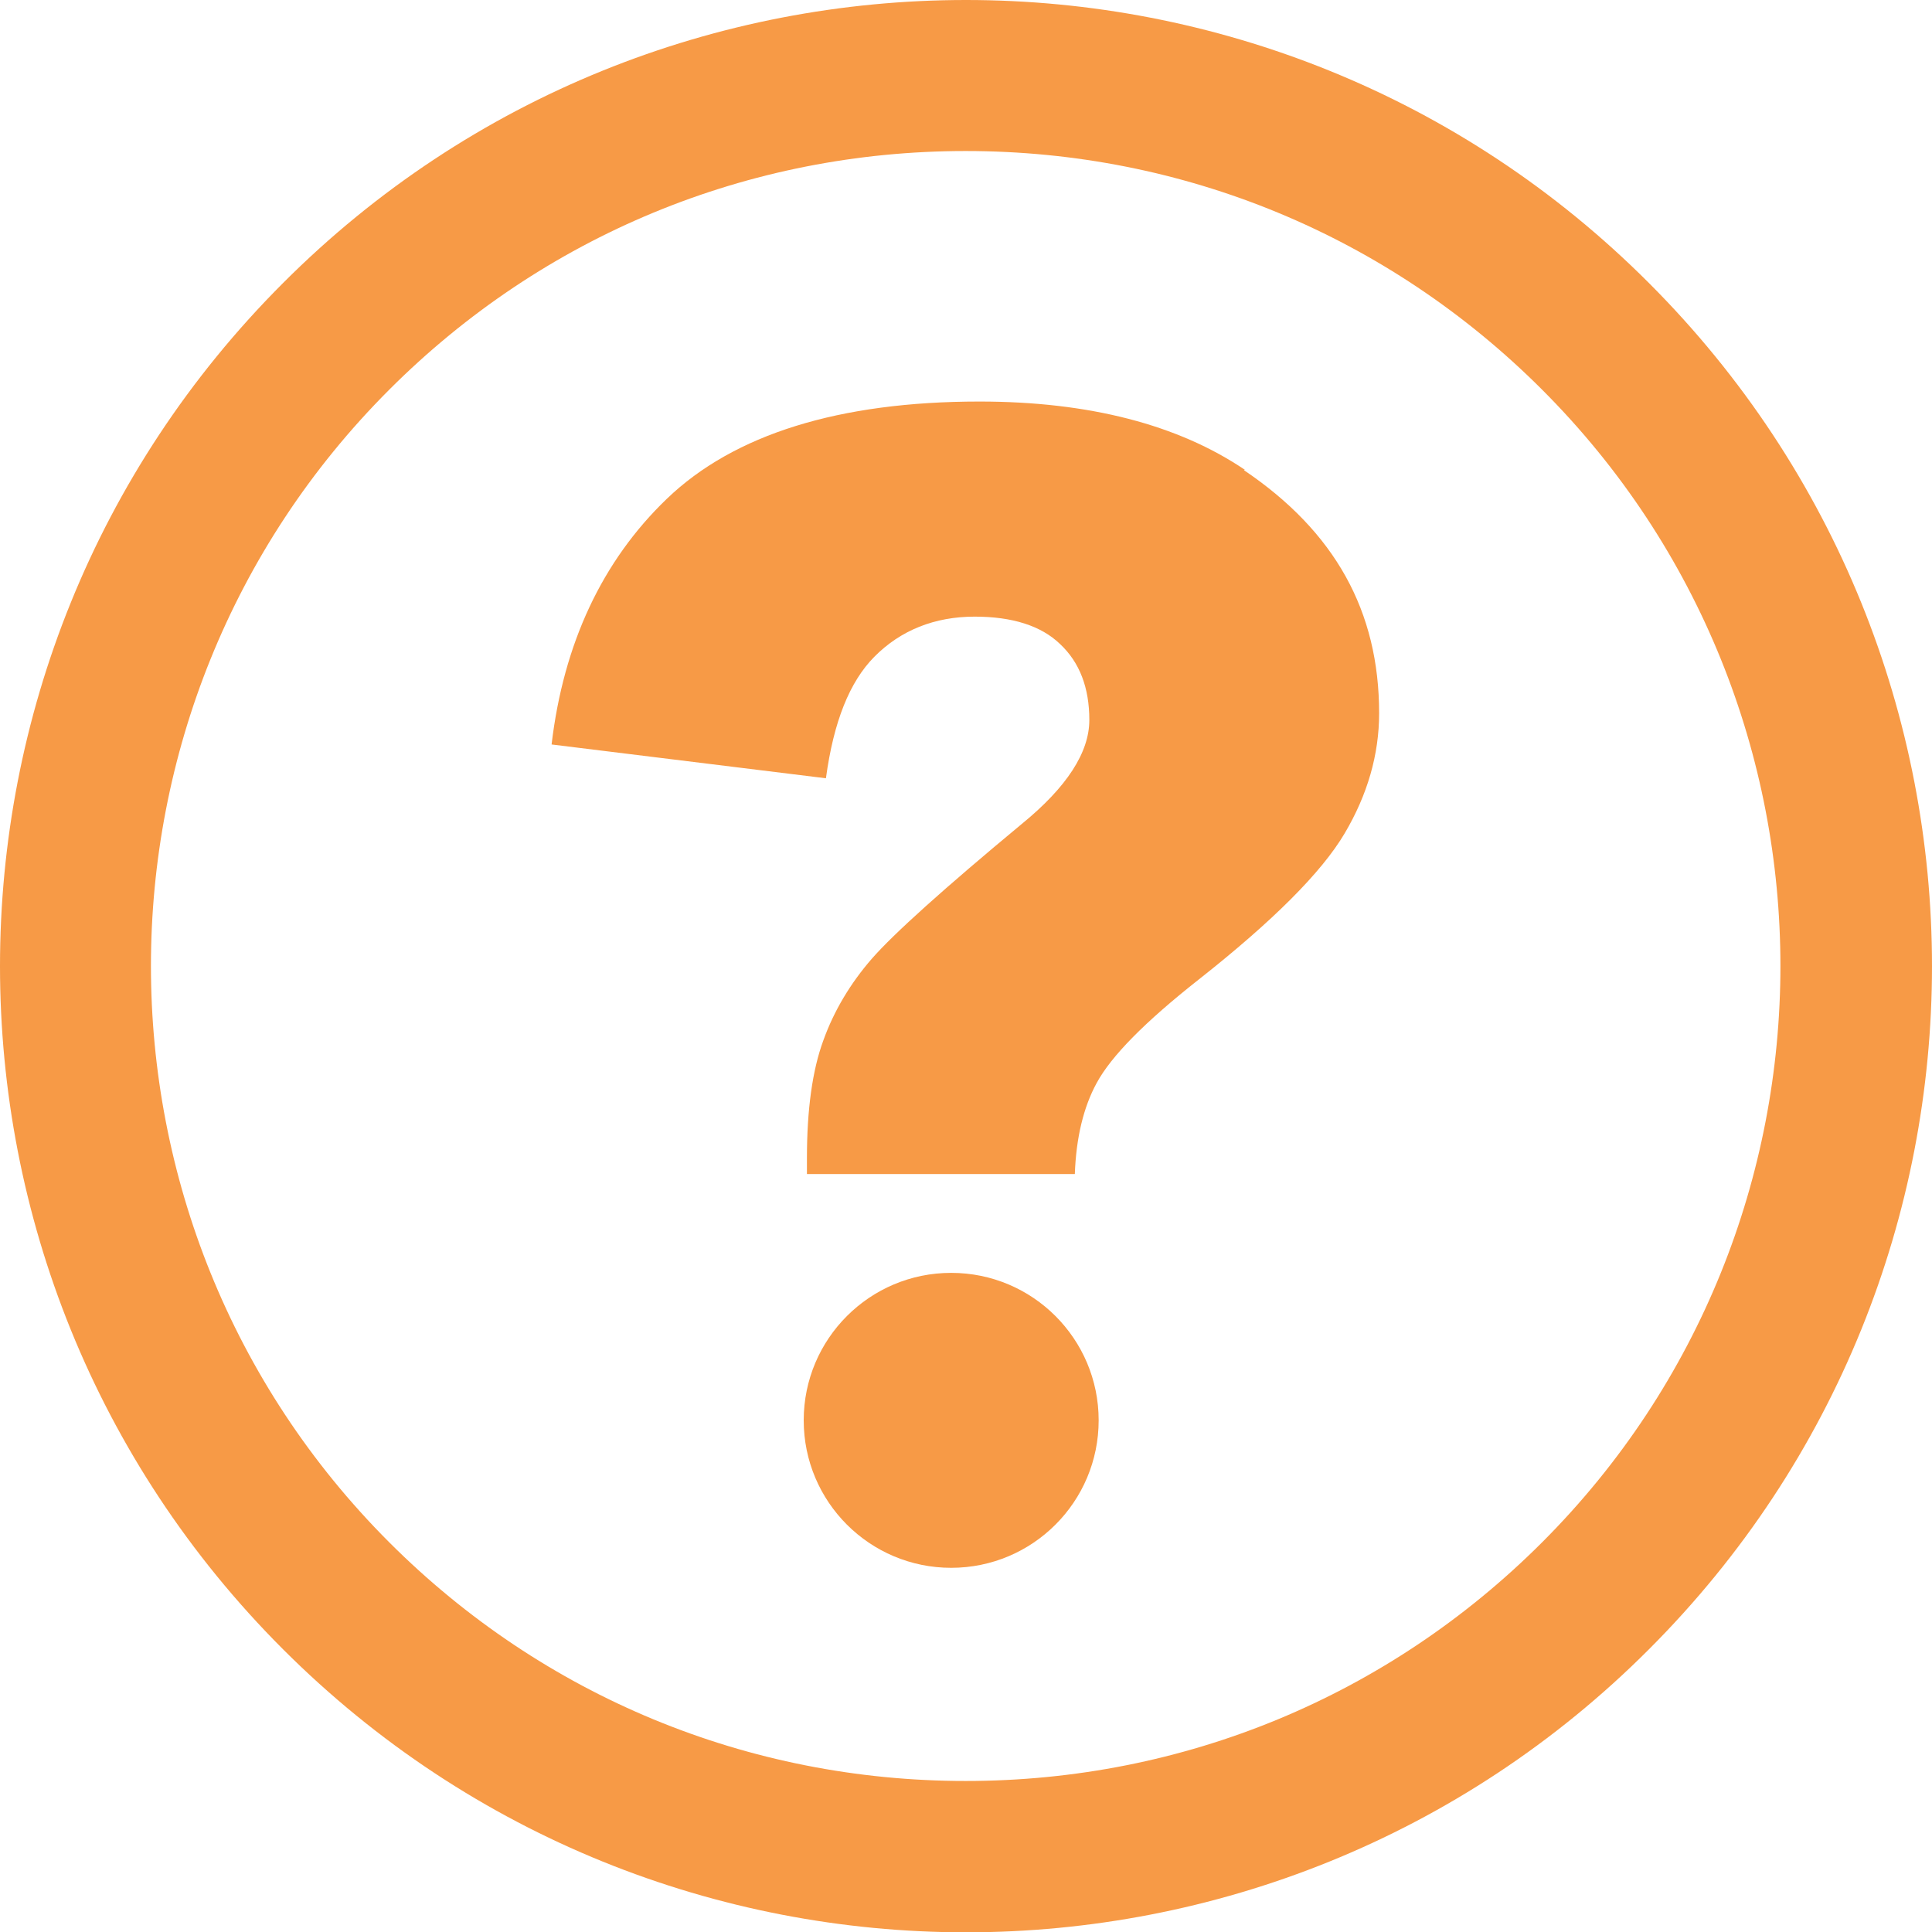 <?xml version="1.0" encoding="UTF-8"?>
<svg id="Capa_2" data-name="Capa 2" xmlns="http://www.w3.org/2000/svg" viewBox="0 0 60 60">
  <defs>
    <style>
      .cls-1 {
        fill: #f79a46;
      }
    </style>
  </defs>
  <g id="Capa_1-2" data-name="Capa 1">
    <g>
      <path class="cls-1" d="m51.21,8.79C45.36,2.93,37.68,0,30,0S14.64,2.93,8.79,8.79c-11.72,11.72-11.72,30.71,0,42.43,5.86,5.86,13.54,8.79,21.21,8.79s15.36-2.93,21.21-8.79c11.72-11.72,11.72-30.71,0-42.43Zm-3.32,39.11c-4.78,4.78-11.14,7.41-17.9,7.41s-13.12-2.63-17.9-7.41c-9.87-9.87-9.87-25.93,0-35.8,4.78-4.78,11.14-7.41,17.9-7.41s13.12,2.63,17.9,7.41c9.87,9.87,9.87,25.93,0,35.8Z"/>
      <path class="cls-1" d="m38.66,14.59c-2.07-1.4-4.84-2.12-8.24-2.12-4.36,0-7.63,1.02-9.71,3.02-2.01,1.93-3.21,4.5-3.58,7.63l8.52,1.05c.24-1.77.74-3,1.5-3.77.82-.83,1.88-1.25,3.12-1.25,1.16,0,2.06.28,2.65.85.61.57.91,1.36.91,2.36s-.69,2.08-2.1,3.23c-2.41,2-3.98,3.41-4.66,4.19-.66.76-1.17,1.61-1.5,2.53-.34.92-.51,2.15-.51,3.65v.5h8.32c.04-1.13.27-2.08.68-2.83.45-.83,1.49-1.89,3.18-3.22,2.27-1.79,3.8-3.31,4.52-4.53.71-1.2,1.07-2.45,1.07-3.73,0-3.17-1.37-5.64-4.2-7.55Z"/>
      <path class="cls-1" d="m29.54,39.53c-2.53,0-4.58,2.05-4.58,4.58s2.05,4.58,4.58,4.58,4.58-2.05,4.58-4.58-2.05-4.58-4.58-4.58Z"/>
    </g>
  </g>
</svg>